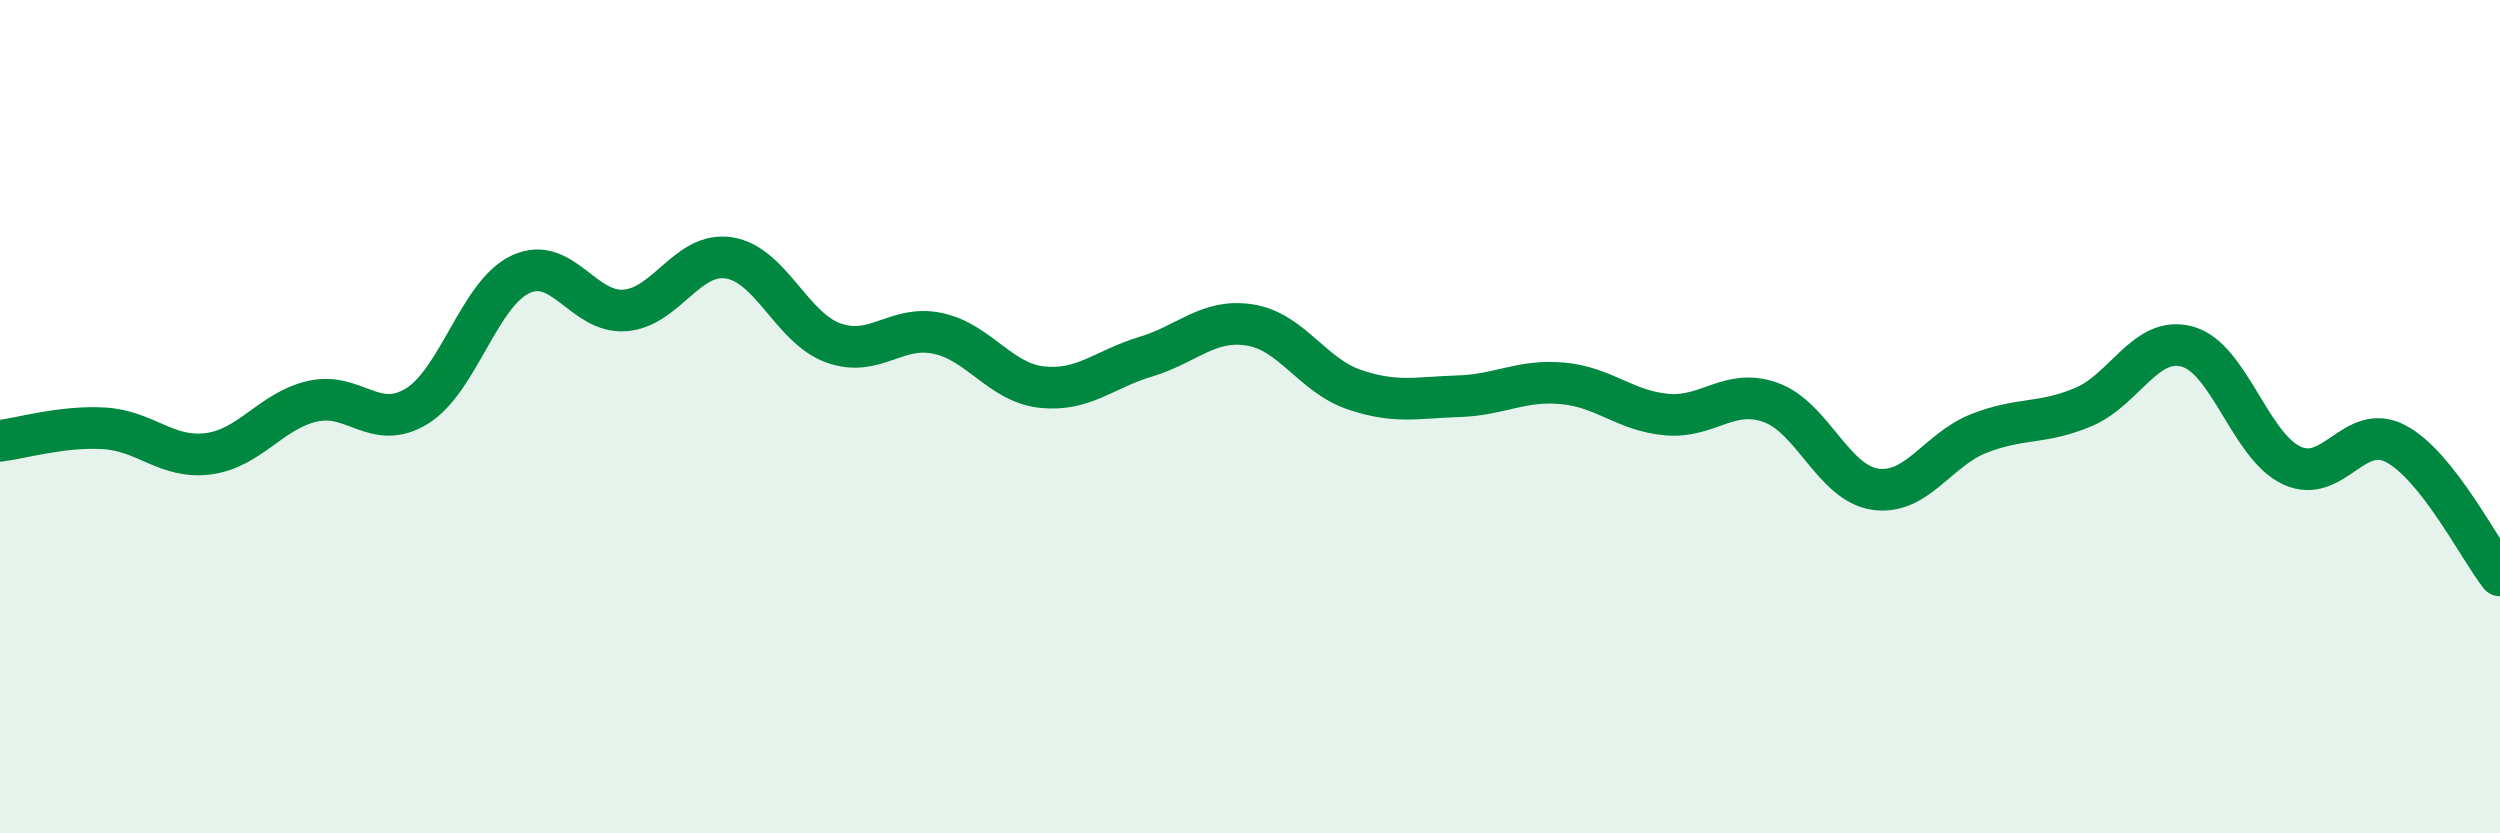 
    <svg width="60" height="20" viewBox="0 0 60 20" xmlns="http://www.w3.org/2000/svg">
      <path
        d="M 0,10.58 C 0.5,10.52 1.5,10.22 2.5,10.28 C 3.5,10.34 4,11.02 5,10.89 C 6,10.76 6.5,9.86 7.5,9.63 C 8.5,9.4 9,10.36 10,9.75 C 11,9.14 11.5,7.04 12.5,6.58 C 13.5,6.12 14,7.53 15,7.45 C 16,7.37 16.5,6.03 17.5,6.19 C 18.5,6.35 19,7.87 20,8.23 C 21,8.59 21.5,7.79 22.5,8 C 23.5,8.21 24,9.18 25,9.29 C 26,9.4 26.5,8.86 27.5,8.56 C 28.5,8.26 29,7.64 30,7.8 C 31,7.96 31.5,9.01 32.5,9.35 C 33.5,9.69 34,9.54 35,9.51 C 36,9.48 36.5,9.11 37.5,9.2 C 38.5,9.29 39,9.86 40,9.95 C 41,10.04 41.5,9.3 42.5,9.66 C 43.5,10.02 44,11.59 45,11.74 C 46,11.89 46.5,10.79 47.5,10.4 C 48.5,10.01 49,10.19 50,9.77 C 51,9.35 51.5,8.04 52.5,8.32 C 53.5,8.6 54,10.7 55,11.17 C 56,11.64 56.5,10.12 57.5,10.65 C 58.5,11.18 59.5,13.18 60,13.81L60 20L0 20Z"
        fill="#008740"
        opacity="0.1"
        stroke-linecap="round"
        stroke-linejoin="round"
      />
      <path
        d="M 0,10.58 C 0.5,10.52 1.5,10.22 2.5,10.28 C 3.5,10.34 4,11.02 5,10.89 C 6,10.76 6.5,9.86 7.5,9.63 C 8.5,9.4 9,10.36 10,9.75 C 11,9.14 11.5,7.04 12.5,6.58 C 13.5,6.12 14,7.53 15,7.45 C 16,7.37 16.5,6.03 17.5,6.19 C 18.5,6.35 19,7.87 20,8.23 C 21,8.59 21.5,7.79 22.5,8 C 23.5,8.21 24,9.18 25,9.29 C 26,9.4 26.5,8.86 27.5,8.56 C 28.5,8.26 29,7.64 30,7.8 C 31,7.96 31.5,9.01 32.5,9.35 C 33.5,9.69 34,9.54 35,9.51 C 36,9.48 36.5,9.11 37.5,9.2 C 38.5,9.29 39,9.86 40,9.95 C 41,10.04 41.5,9.3 42.5,9.66 C 43.5,10.02 44,11.59 45,11.74 C 46,11.89 46.5,10.79 47.5,10.4 C 48.5,10.01 49,10.19 50,9.77 C 51,9.35 51.5,8.04 52.5,8.32 C 53.5,8.6 54,10.7 55,11.17 C 56,11.64 56.5,10.12 57.5,10.65 C 58.5,11.18 59.5,13.18 60,13.81"
        stroke="#008740"
        stroke-width="1"
        fill="none"
        stroke-linecap="round"
        stroke-linejoin="round"
      />
    </svg>
  